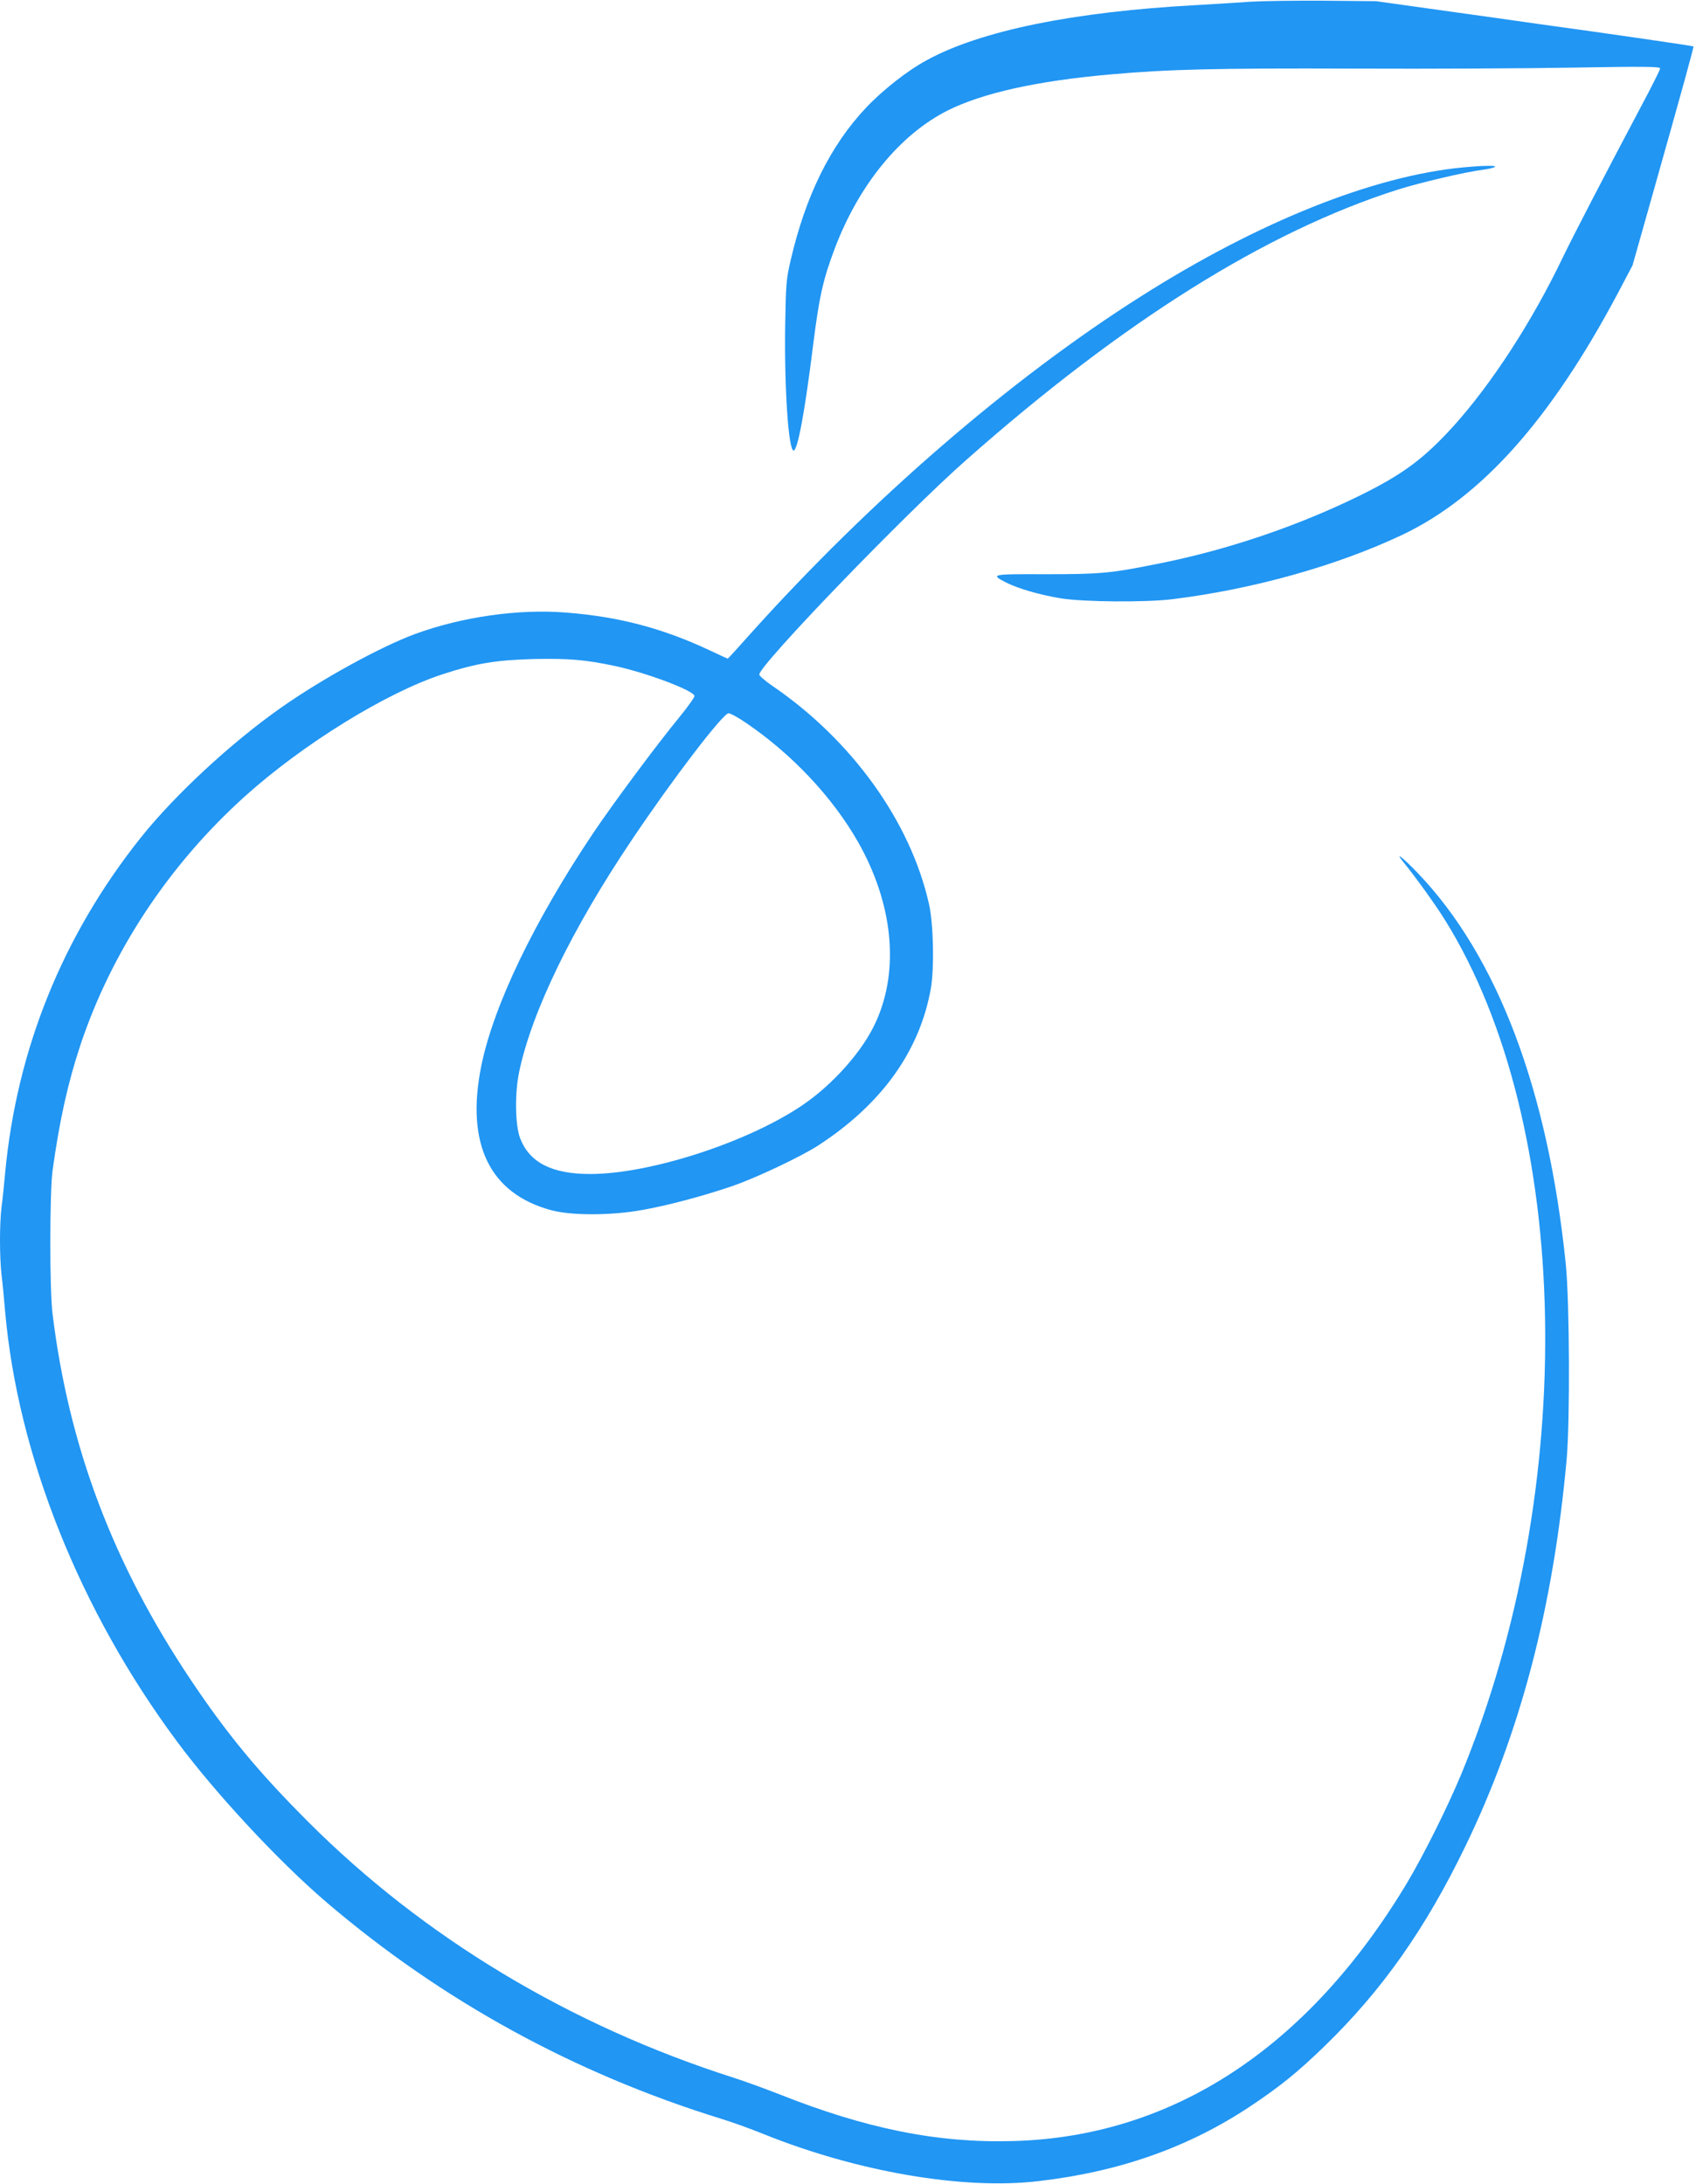 <?xml version="1.0" standalone="no"?>
<!DOCTYPE svg PUBLIC "-//W3C//DTD SVG 20010904//EN"
 "http://www.w3.org/TR/2001/REC-SVG-20010904/DTD/svg10.dtd">
<svg version="1.0" xmlns="http://www.w3.org/2000/svg"
 width="994pt" height="1280pt" viewBox="0 0 994 1280"
 preserveAspectRatio="xMidYMid meet">
<g transform="translate(0,1280) scale(0.1,-0.1)"
fill="#2196f3" stroke="none">
<path d="M7330 12790 c-63 -5 -207 -13 -320 -20 -720 -39 -1263 -150 -1579
-323 -113 -61 -259 -176 -356 -279 -209 -222 -354 -517 -441 -893 -26 -111
-28 -140 -32 -375 -6 -370 19 -740 49 -740 24 0 65 221 114 613 36 289 59 390
129 575 142 372 382 664 659 804 206 103 524 174 957 212 337 30 616 37 1420
34 443 -2 1029 1 1303 6 403 7 497 6 497 -5 0 -7 -50 -107 -112 -223 -220
-415 -400 -763 -458 -883 -179 -375 -418 -743 -643 -992 -170 -187 -293 -279
-537 -400 -368 -182 -785 -324 -1195 -405 -278 -56 -334 -61 -657 -61 -322 1
-326 0 -229 -50 71 -35 195 -71 316 -91 132 -22 502 -25 660 -5 468 58 959
195 1342 376 464 220 869 673 1263 1413 l88 167 116 410 c178 630 244 870 241
873 -3 3 -474 72 -905 131 -124 18 -389 55 -590 83 l-365 51 -310 3 c-170 1
-362 -2 -425 -6z"/>
<path d="M8575 11819 c-528 -50 -1202 -320 -1890 -757 -764 -484 -1582 -1192
-2285 -1974 -73 -82 -133 -148 -135 -148 -1 0 -49 22 -106 49 -275 129 -531
197 -839 221 -281 23 -614 -25 -889 -126 -204 -76 -541 -261 -781 -429 -296
-208 -625 -513 -826 -765 -457 -574 -726 -1239 -794 -1965 -6 -66 -15 -156
-21 -199 -12 -101 -12 -287 0 -396 6 -47 15 -143 21 -215 74 -843 438 -1754
1007 -2520 227 -306 597 -704 878 -944 674 -575 1450 -1001 2310 -1267 66 -20
179 -61 250 -90 549 -221 1168 -328 1610 -276 478 55 883 199 1245 440 175
117 276 199 434 352 337 327 591 688 825 1172 323 667 515 1403 593 2268 20
226 17 919 -5 1140 -104 1021 -400 1805 -867 2293 -89 93 -140 132 -85 65 73
-90 187 -248 243 -338 747 -1198 787 -3338 95 -5010 -82 -196 -217 -467 -317
-635 -580 -966 -1372 -1486 -2306 -1512 -445 -13 -865 72 -1380 277 -80 31
-197 74 -260 94 -959 306 -1817 822 -2495 1501 -290 290 -474 512 -690 835
-453 678 -711 1360 -807 2140 -18 142 -17 712 0 840 41 296 90 515 163 735
183 549 519 1057 964 1458 341 307 830 609 1160 716 196 64 312 83 535 89 204
4 299 -4 470 -40 189 -40 470 -146 470 -177 0 -9 -39 -63 -86 -121 -131 -159
-389 -506 -506 -680 -347 -517 -585 -1012 -657 -1365 -93 -458 48 -749 409
-847 119 -32 349 -32 533 1 149 26 366 84 534 142 140 49 391 168 495 234 375
243 599 555 664 925 20 118 15 376 -11 490 -107 483 -452 964 -923 1284 -39
27 -72 56 -72 63 0 55 848 935 1210 1255 921 815 1762 1342 2533 1587 130 41
398 104 497 116 30 4 62 11 70 16 19 10 -60 10 -185 -2z m-4203 -3255 c268
-182 505 -433 655 -695 205 -359 246 -746 109 -1052 -76 -173 -254 -374 -441
-499 -323 -216 -889 -398 -1236 -398 -224 0 -355 67 -410 208 -30 76 -33 265
-6 392 74 351 308 834 658 1355 237 354 536 745 569 745 11 0 57 -25 102 -56z"/>
</g>
</svg>
